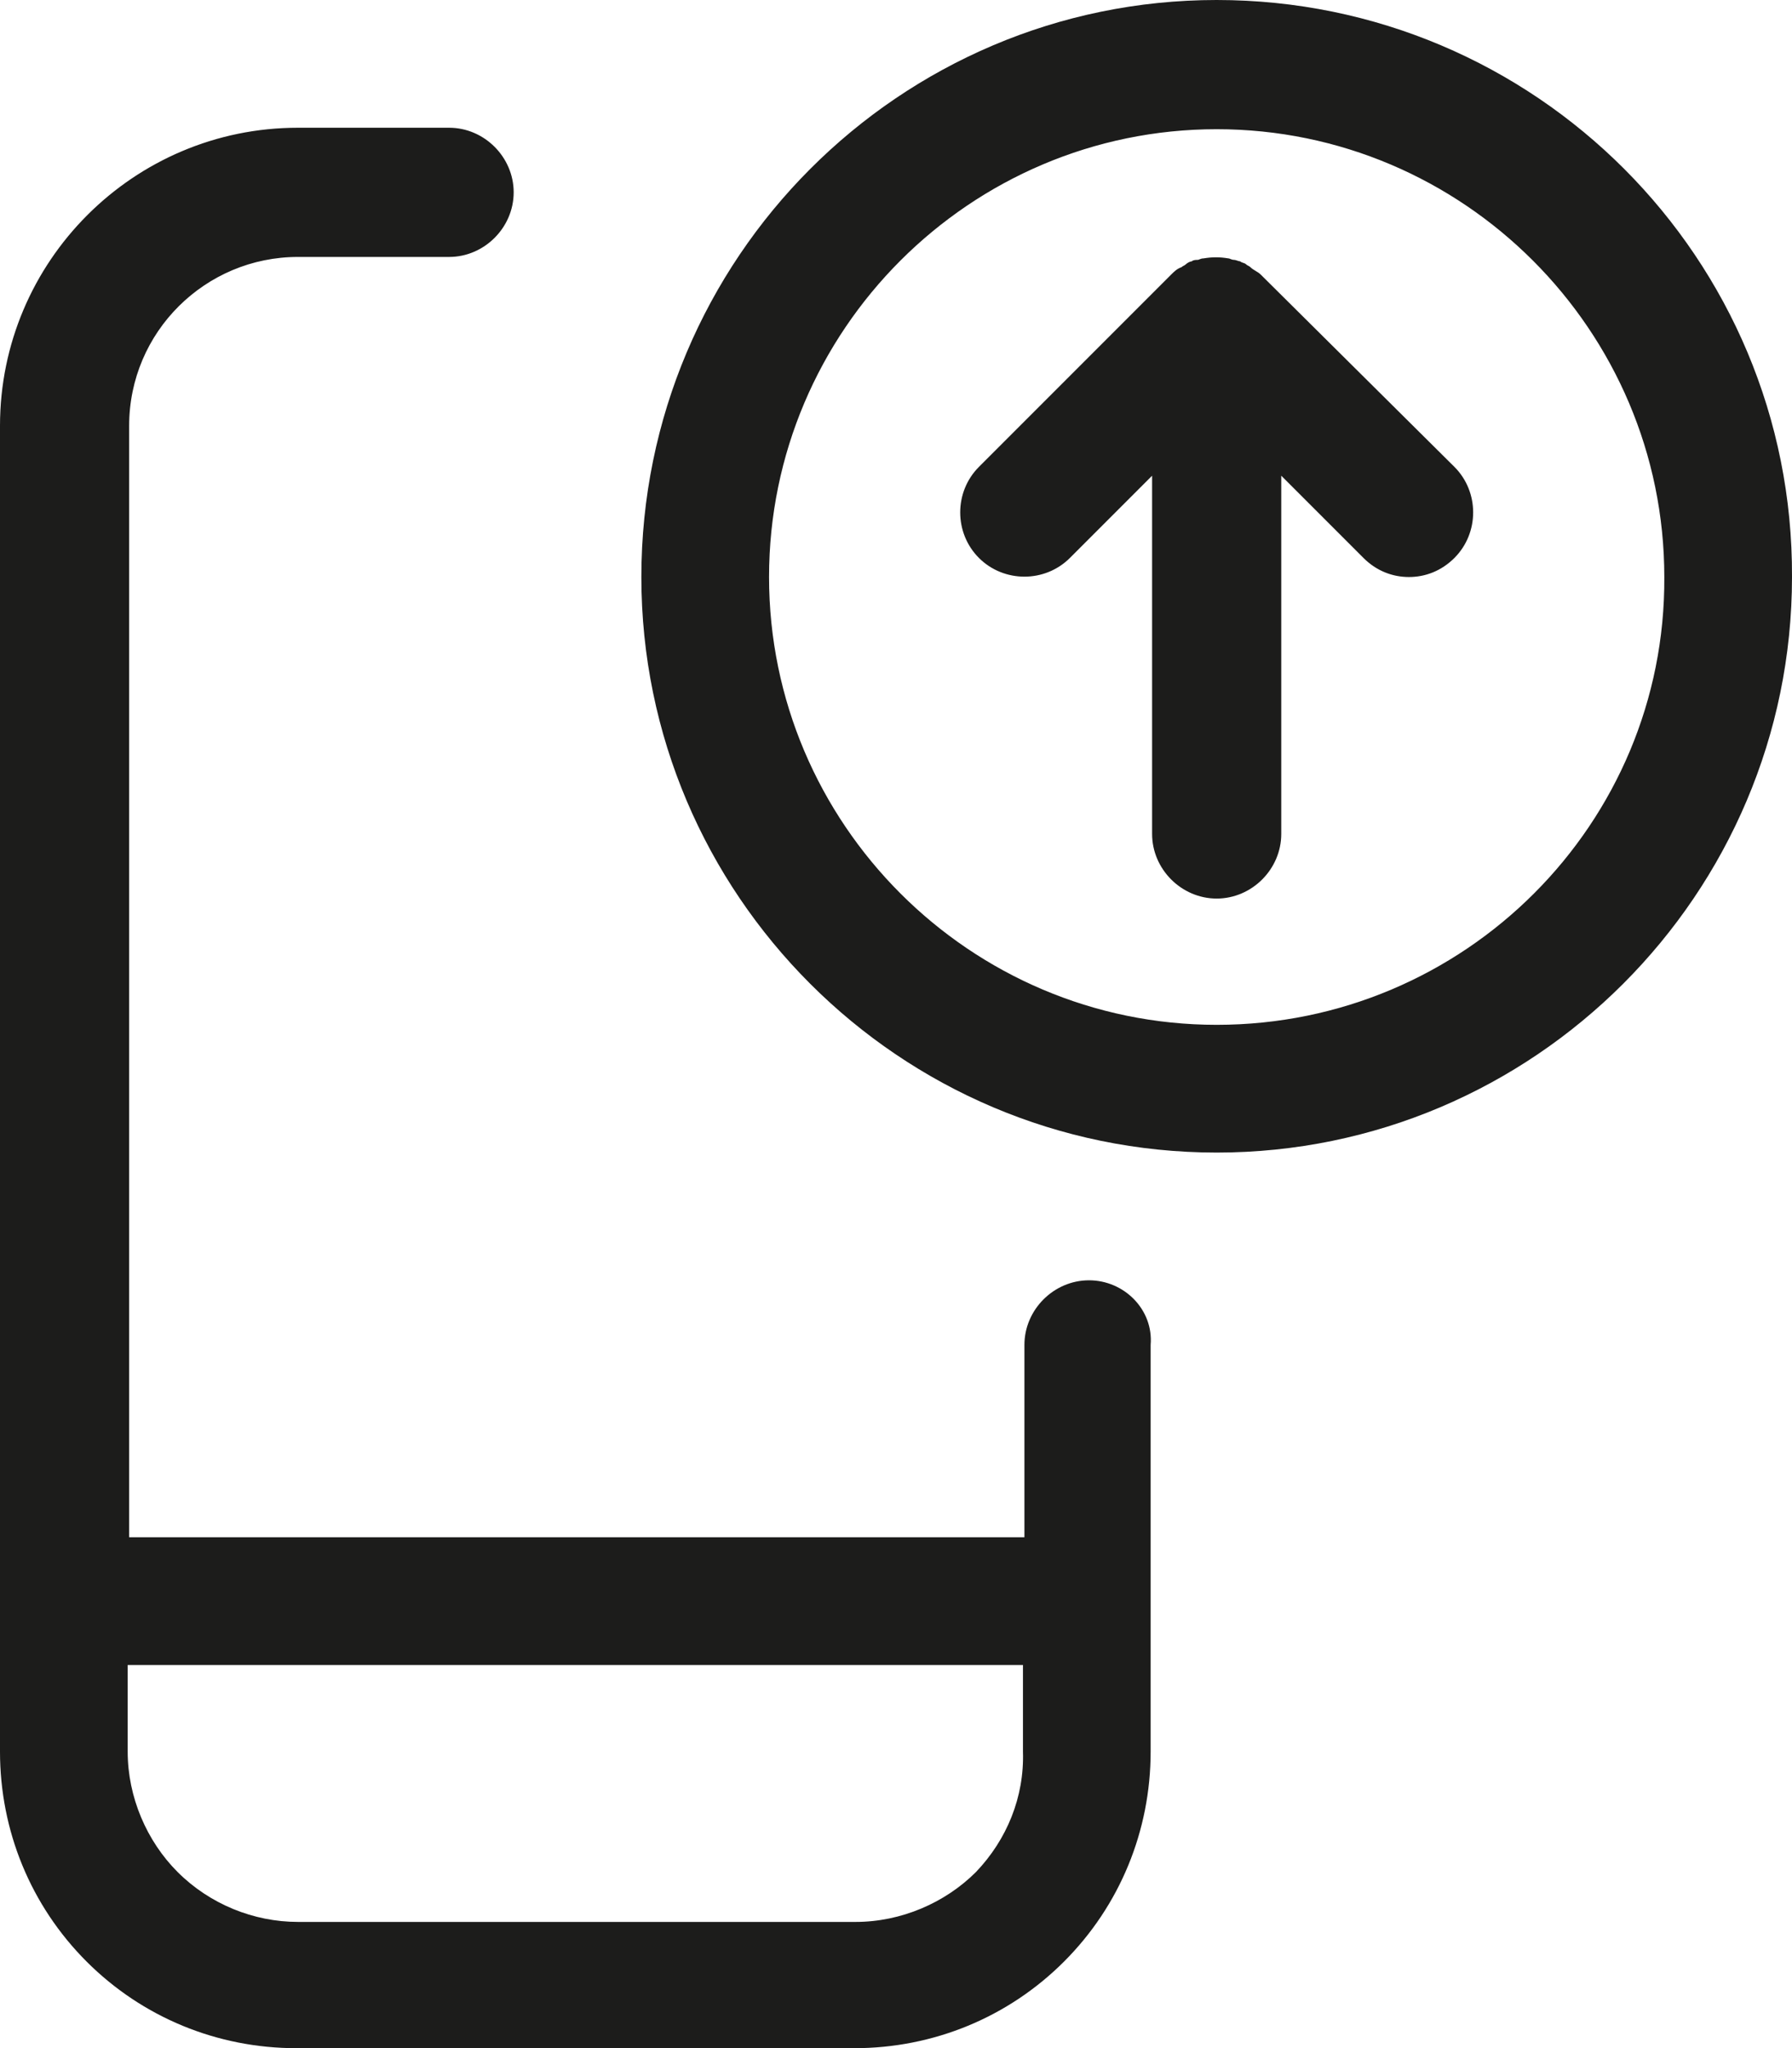 <?xml version="1.0" encoding="utf-8"?>
<!-- Generator: Adobe Illustrator 26.0.3, SVG Export Plug-In . SVG Version: 6.00 Build 0)  -->
<svg version="1.1" id="Layer_1" xmlns:svgjs="http://svgjs.com/svgjs"
	 xmlns="http://www.w3.org/2000/svg" xmlns:xlink="http://www.w3.org/1999/xlink" x="0px" y="0px" viewBox="0 0 122.1 139.5"
	 style="enable-background:new 0 0 122.1 139.5;" xml:space="preserve">
<style type="text/css">
	.st0{fill:#1C1C1B;}
</style>
<path class="st0" d="M74.2,87.2c-2.4,0-4.4,2-4.4,4.4v13.1h-61V29c0-6.4,5.2-11.5,11.5-11.5h10.3c2.4,0,4.4-2,4.4-4.4
	s-2-4.4-4.4-4.4H20.3C9.1,8.7,0,17.8,0,29v90.3c0,5.4,2.1,10.5,5.9,14.3s8.9,5.9,14.3,5.9h38c5.4,0,10.5-2.1,14.3-5.9
	c3.8-3.8,5.9-8.9,5.9-14.3V91.6C78.6,89.2,76.6,87.2,74.2,87.2z M66.5,127.5c-2.1,2.1-5.1,3.4-8.2,3.4h-38c-3,0-6-1.2-8.2-3.4
	c-2.1-2.1-3.4-5.1-3.4-8.2v-5.9h61v5.9C69.8,122.4,68.6,125.3,66.5,127.5z M82.9,0C61.3,0,43.7,17.6,43.7,39.3
	c0,21.6,17.6,39.2,39.2,39.2s39.2-17.6,39.2-39.2C122.2,17.6,104.6,0,82.9,0z M82.9,69.8c-16.8,0-30.5-13.7-30.5-30.5
	S66.1,8.8,82.9,8.8s30.5,13.7,30.5,30.5C113.5,56.1,99.8,69.8,82.9,69.8z M99.1,31.8c1.7,1.7,1.7,4.5,0,6.2c-0.9,0.9-2,1.3-3.1,1.3
	s-2.2-0.4-3.1-1.3l-5.6-5.6v24.4c0,2.4-2,4.4-4.4,4.4s-4.4-2-4.4-4.4V32.4L72.9,38c-1.7,1.7-4.5,1.7-6.2,0s-1.7-4.5,0-6.2l13.1-13.1
	c0.2-0.2,0.4-0.4,0.7-0.5c0.1-0.1,0.2-0.1,0.3-0.2c0.1-0.1,0.3-0.2,0.4-0.2c0.1-0.1,0.3-0.1,0.4-0.1s0.2-0.1,0.4-0.1
	c0.6-0.1,1.1-0.1,1.7,0c0.1,0,0.2,0.1,0.4,0.1c0.1,0,0.3,0.1,0.4,0.1c0.1,0.1,0.3,0.1,0.4,0.2s0.2,0.1,0.3,0.2
	c0.2,0.2,0.5,0.3,0.7,0.5L99.1,31.8z"/>
</svg>
